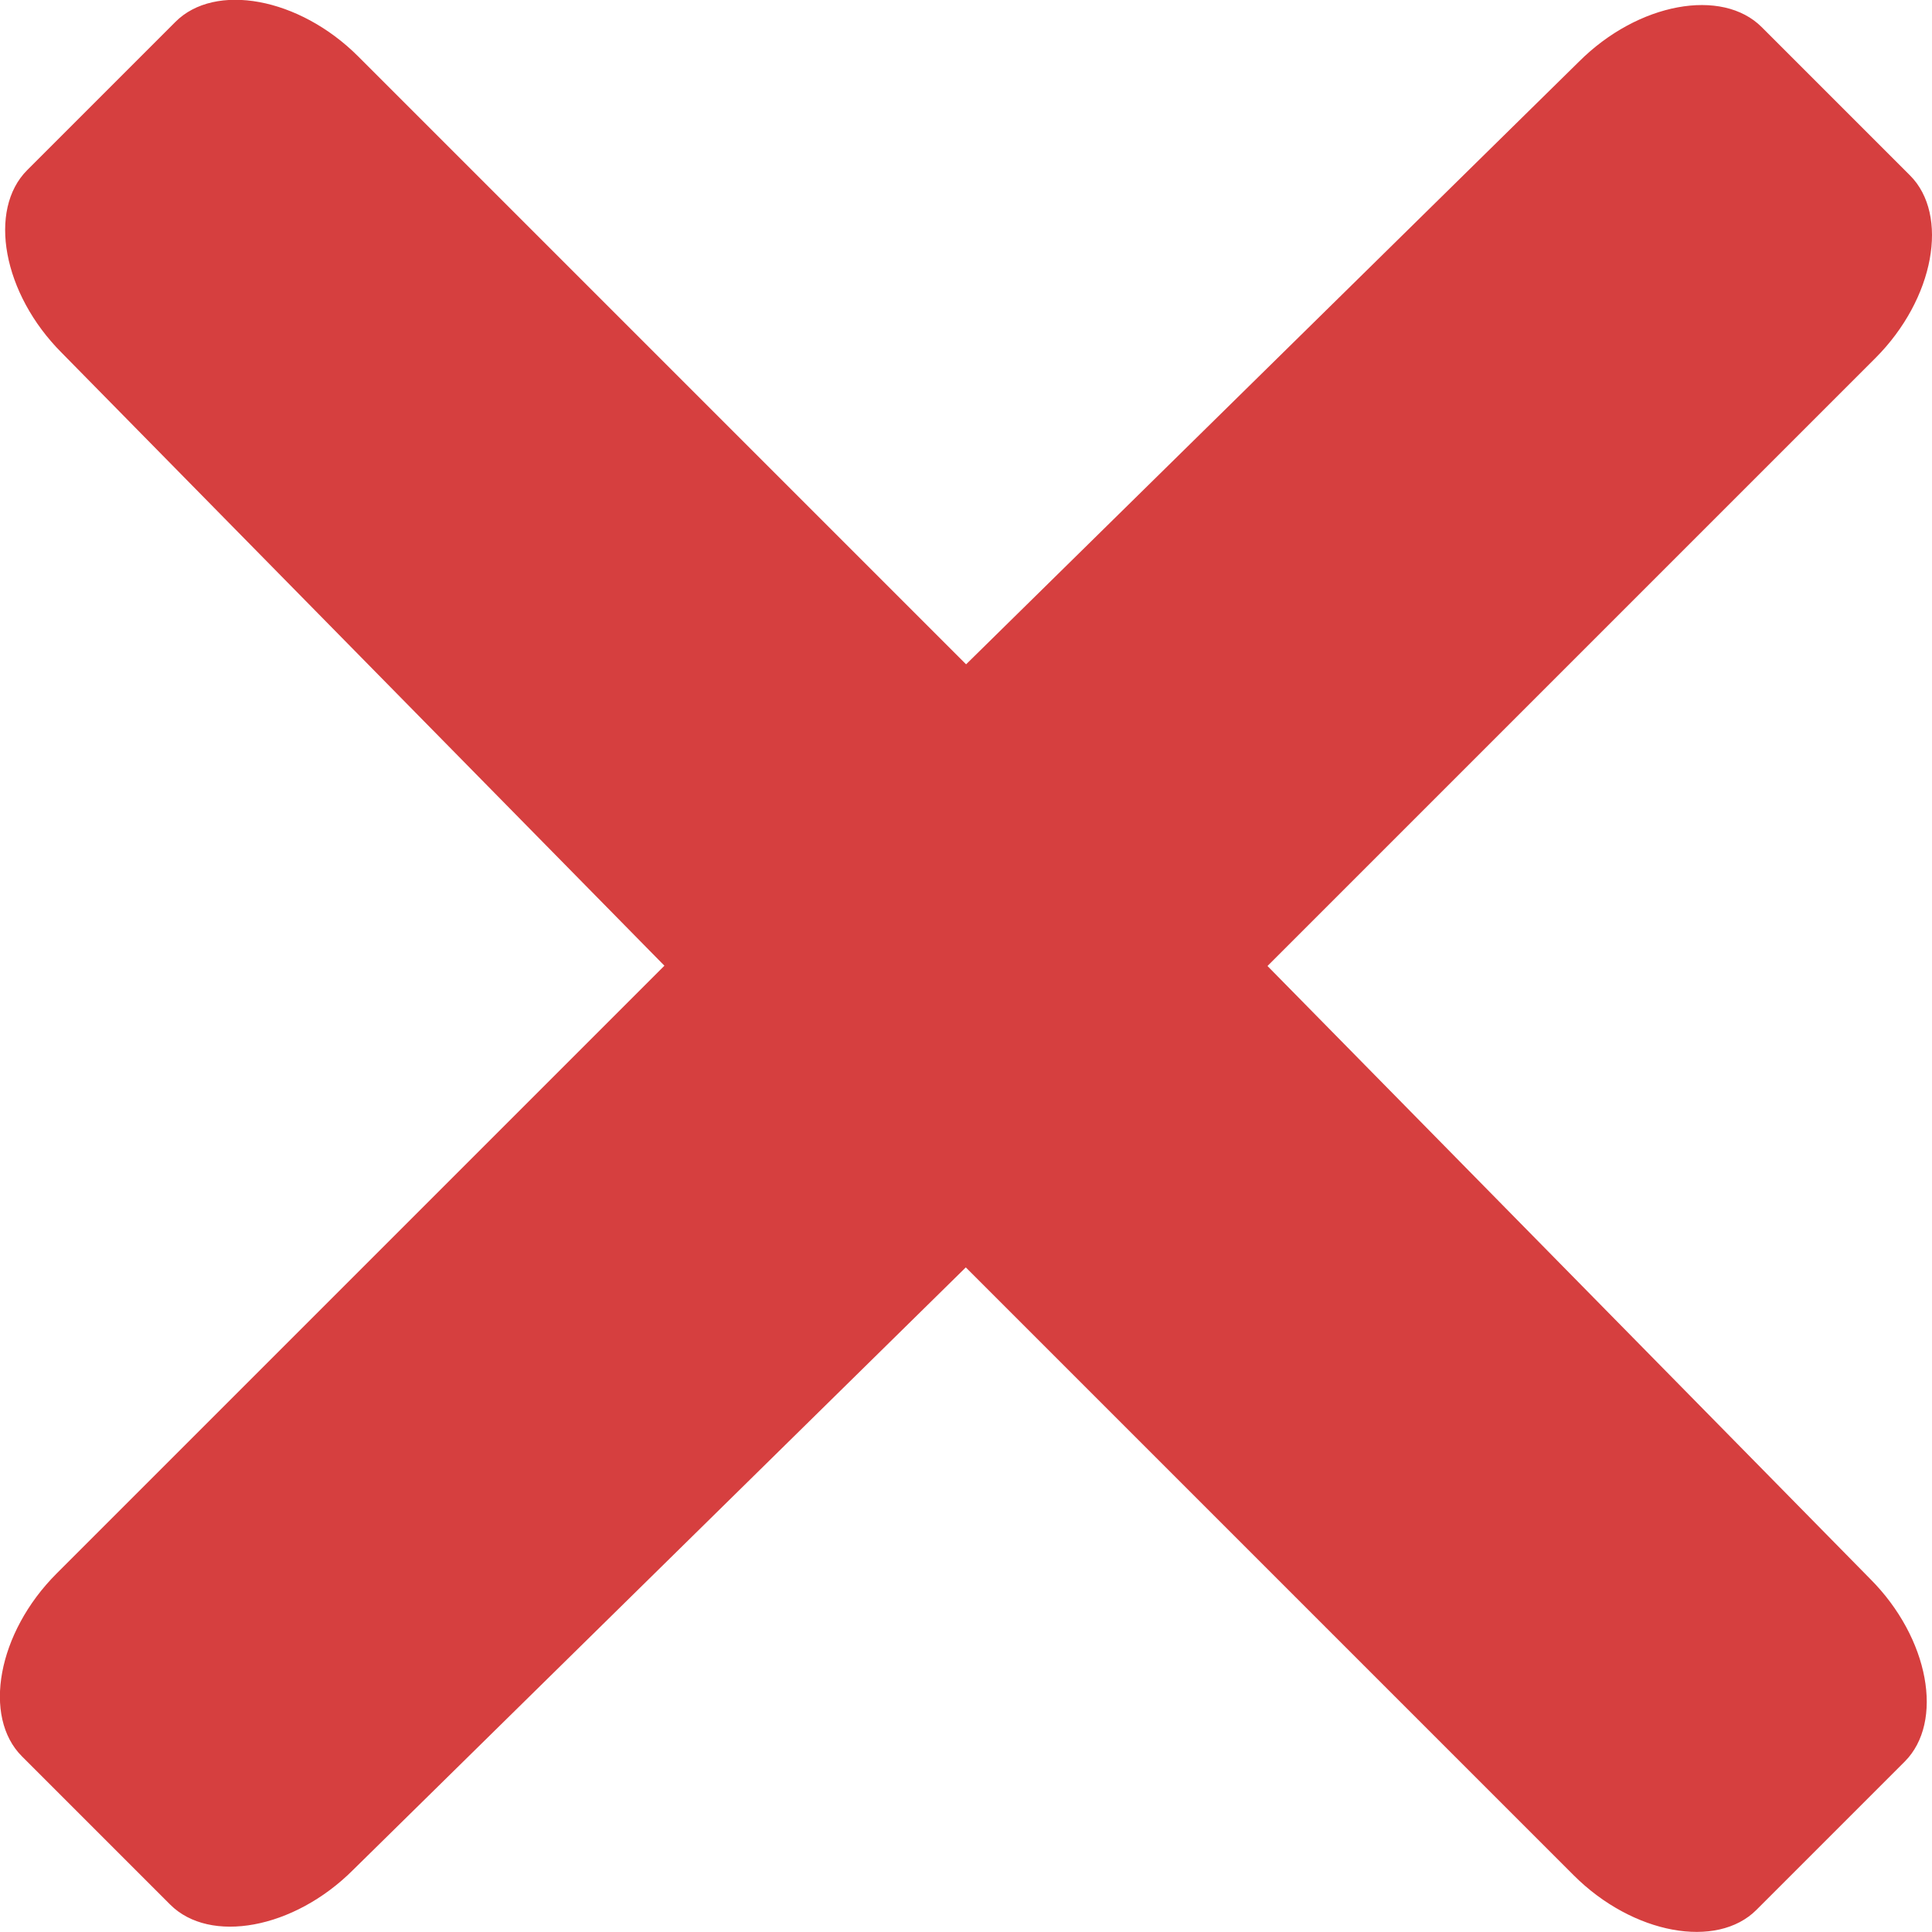 <?xml version="1.0" encoding="UTF-8"?> <svg xmlns="http://www.w3.org/2000/svg" width="19.878" height="19.878" viewBox="0 0 19.878 19.878"><path id="icon-cross" d="M-239.506,411.293l6.254-6.254c.61-.61.763-1.475.356-1.881l-1.525-1.525c-.407-.407-1.271-.254-1.881.356l-6.305,6.2-6.254-6.254c-.61-.61-1.475-.763-1.881-.356l-1.525,1.525c-.407.407-.254,1.271.356,1.881l6.2,6.305-6.254,6.254c-.61.61-.763,1.475-.356,1.881l1.525,1.525c.407.407,1.271.254,1.881-.356l6.305-6.2,6.254,6.254c.61.61,1.475.763,1.881.356l1.525-1.525c.407-.407.254-1.271-.356-1.881Z" transform="translate(252.547 -401.354)" fill="#d63f3f"></path></svg> 
